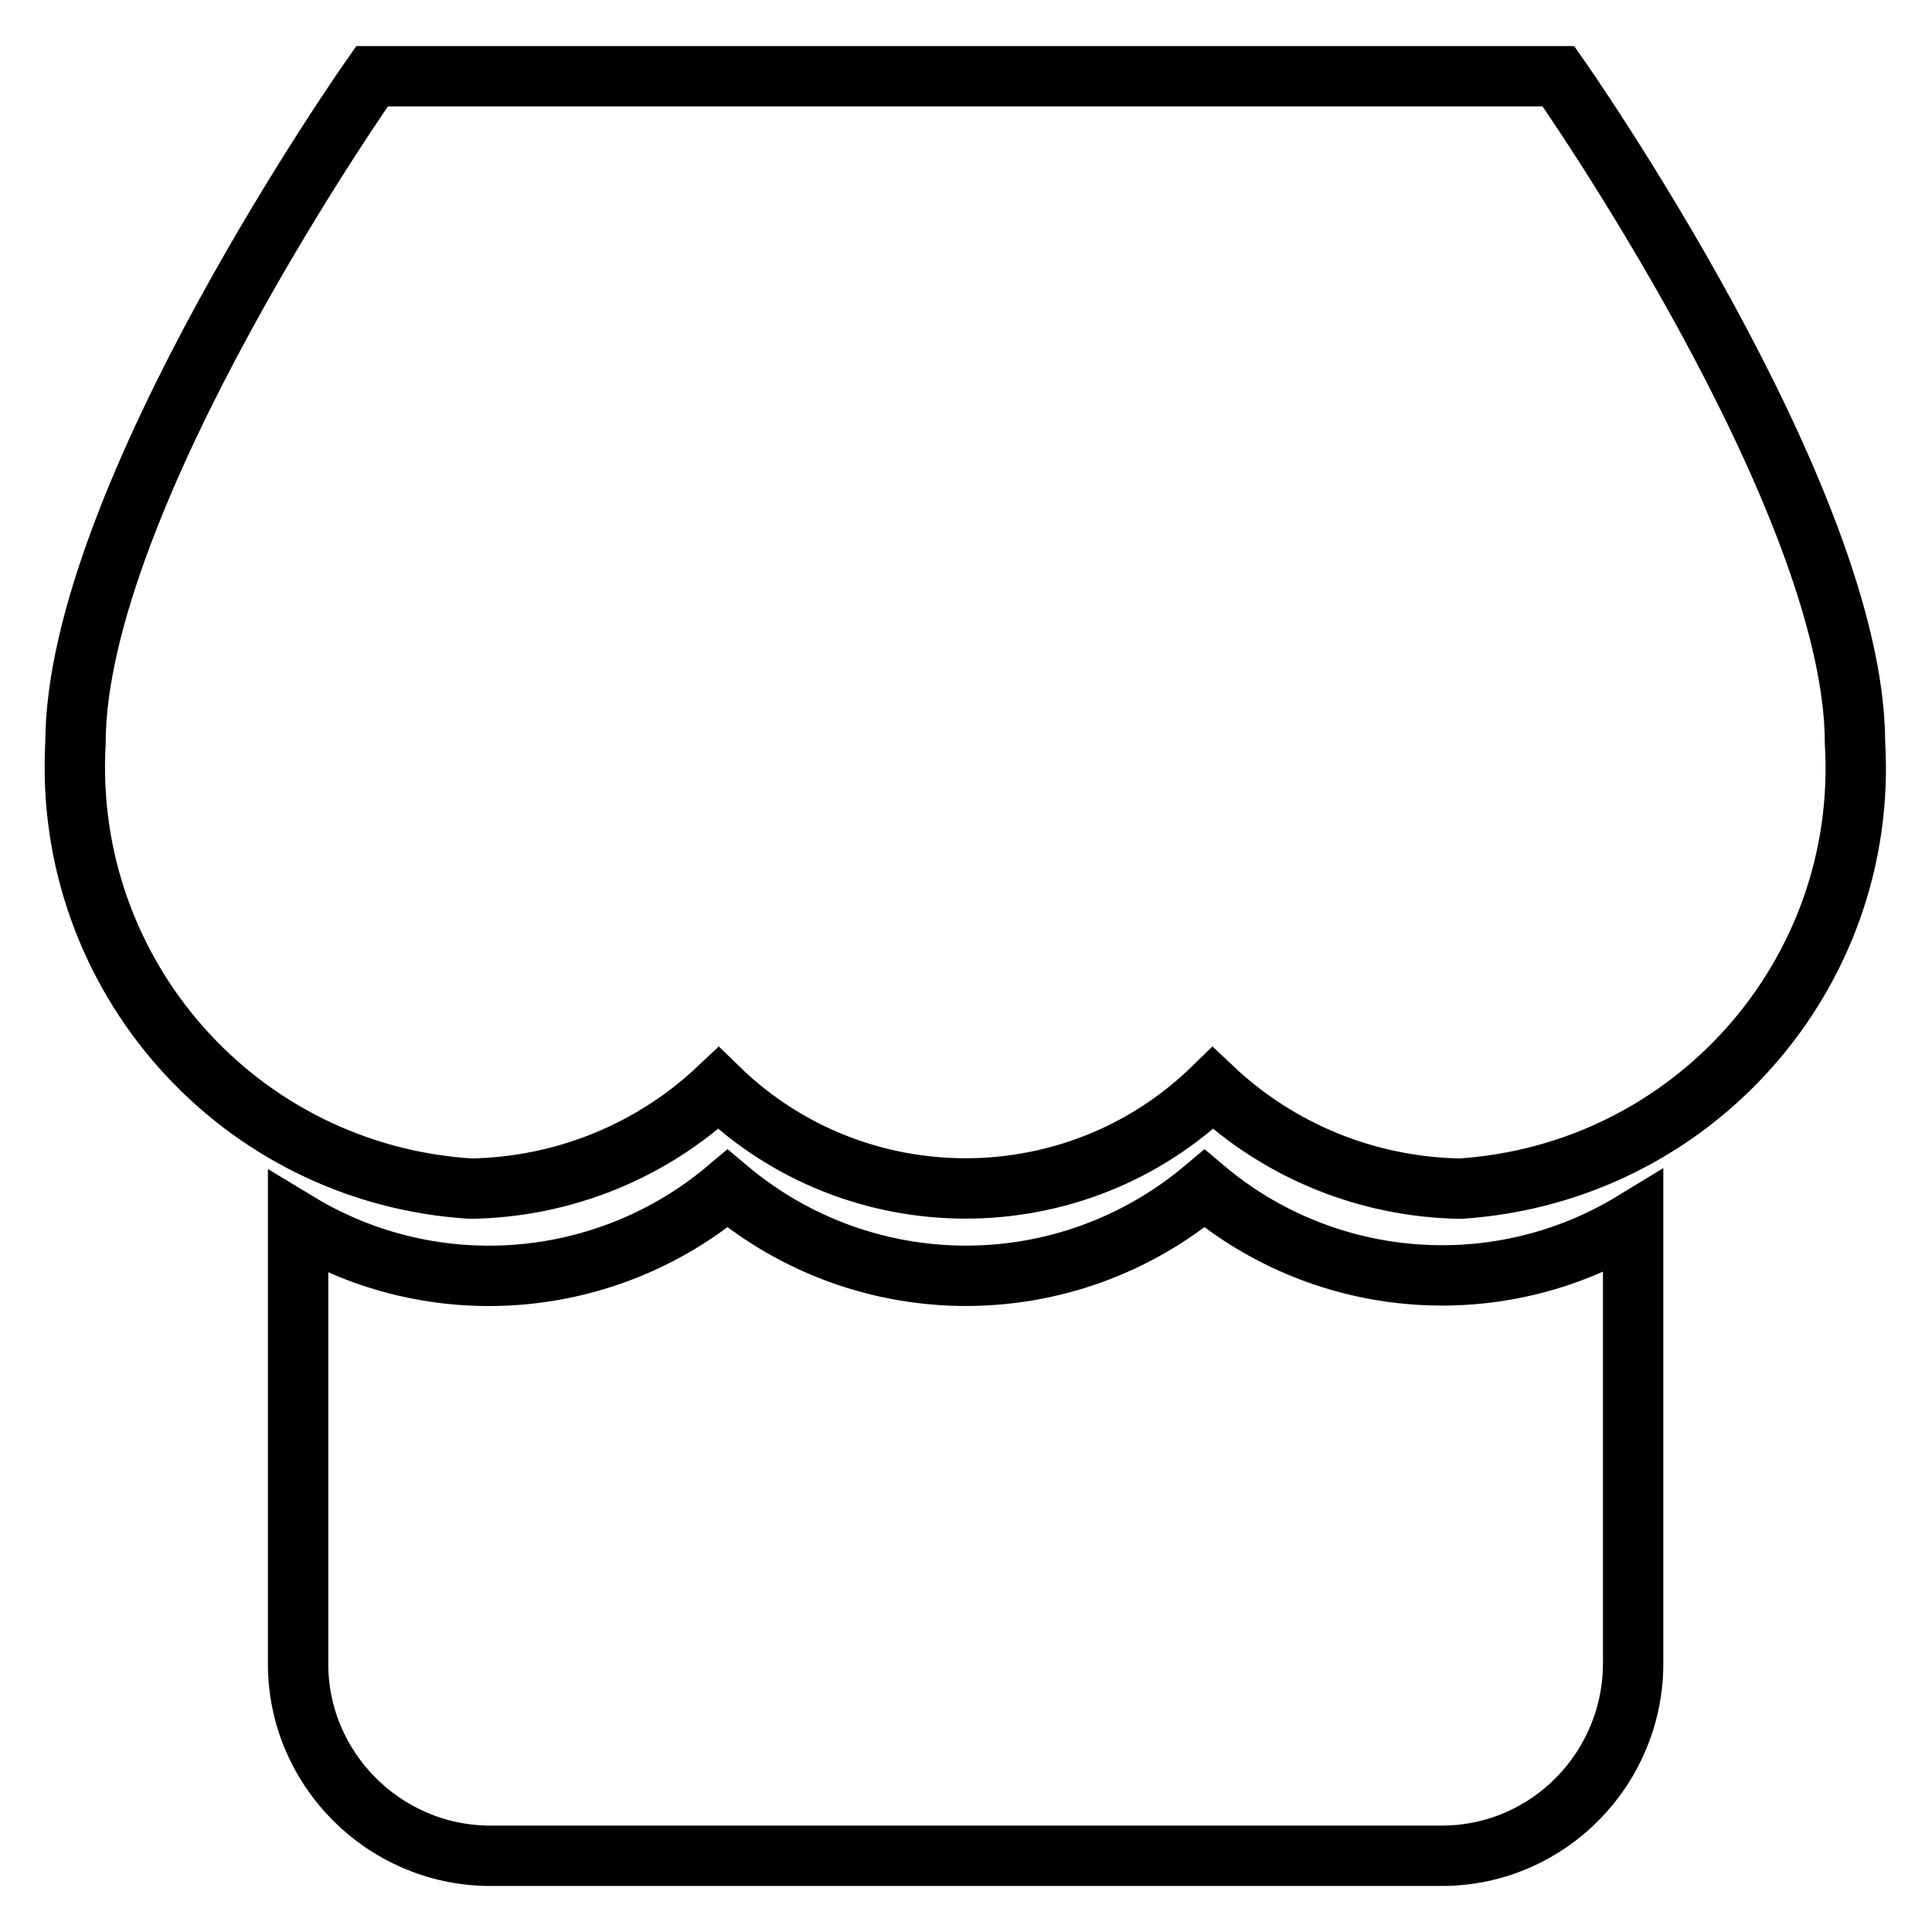 <?xml version="1.0" encoding="utf-8"?>
<!-- Svg Vector Icons : http://www.onlinewebfonts.com/icon -->
<!DOCTYPE svg PUBLIC "-//W3C//DTD SVG 1.1//EN" "http://www.w3.org/Graphics/SVG/1.1/DTD/svg11.dtd">
<svg version="1.1" xmlns="http://www.w3.org/2000/svg" xmlns:xlink="http://www.w3.org/1999/xlink" x="0px" y="0px" viewBox="0 0 256 256" enable-background="new 0 0 256 256" xml:space="preserve">
<g> <path stroke-width="8" fill-opacity="0" stroke="#000000"  d="M193.5,157.5c-12.2-0.2-23.9-4.9-32.8-13.3c-18.2,17.7-47.3,17.7-65.5,0c-8.9,8.4-20.6,13.1-32.8,13.3 c-30.7-1.9-54.1-28.2-52.4-59c0-32.6,39.3-88.4,39.3-88.4h157.2c0,0,39.3,55.9,39.3,88.4C247.6,129.2,224.2,155.5,193.5,157.5z  M96.4,157.5c18.3,15.4,44.9,15.4,63.2,0c16,13.5,38.9,15.3,56.8,4.4v58.3c0.1,14-11.1,25.6-25.2,25.7c0,0,0,0-0.1,0H64.8 c-14-0.1-25.4-11.6-25.3-25.6l0,0V162C57.5,172.9,80.4,171,96.4,157.5z"/></g>
</svg>